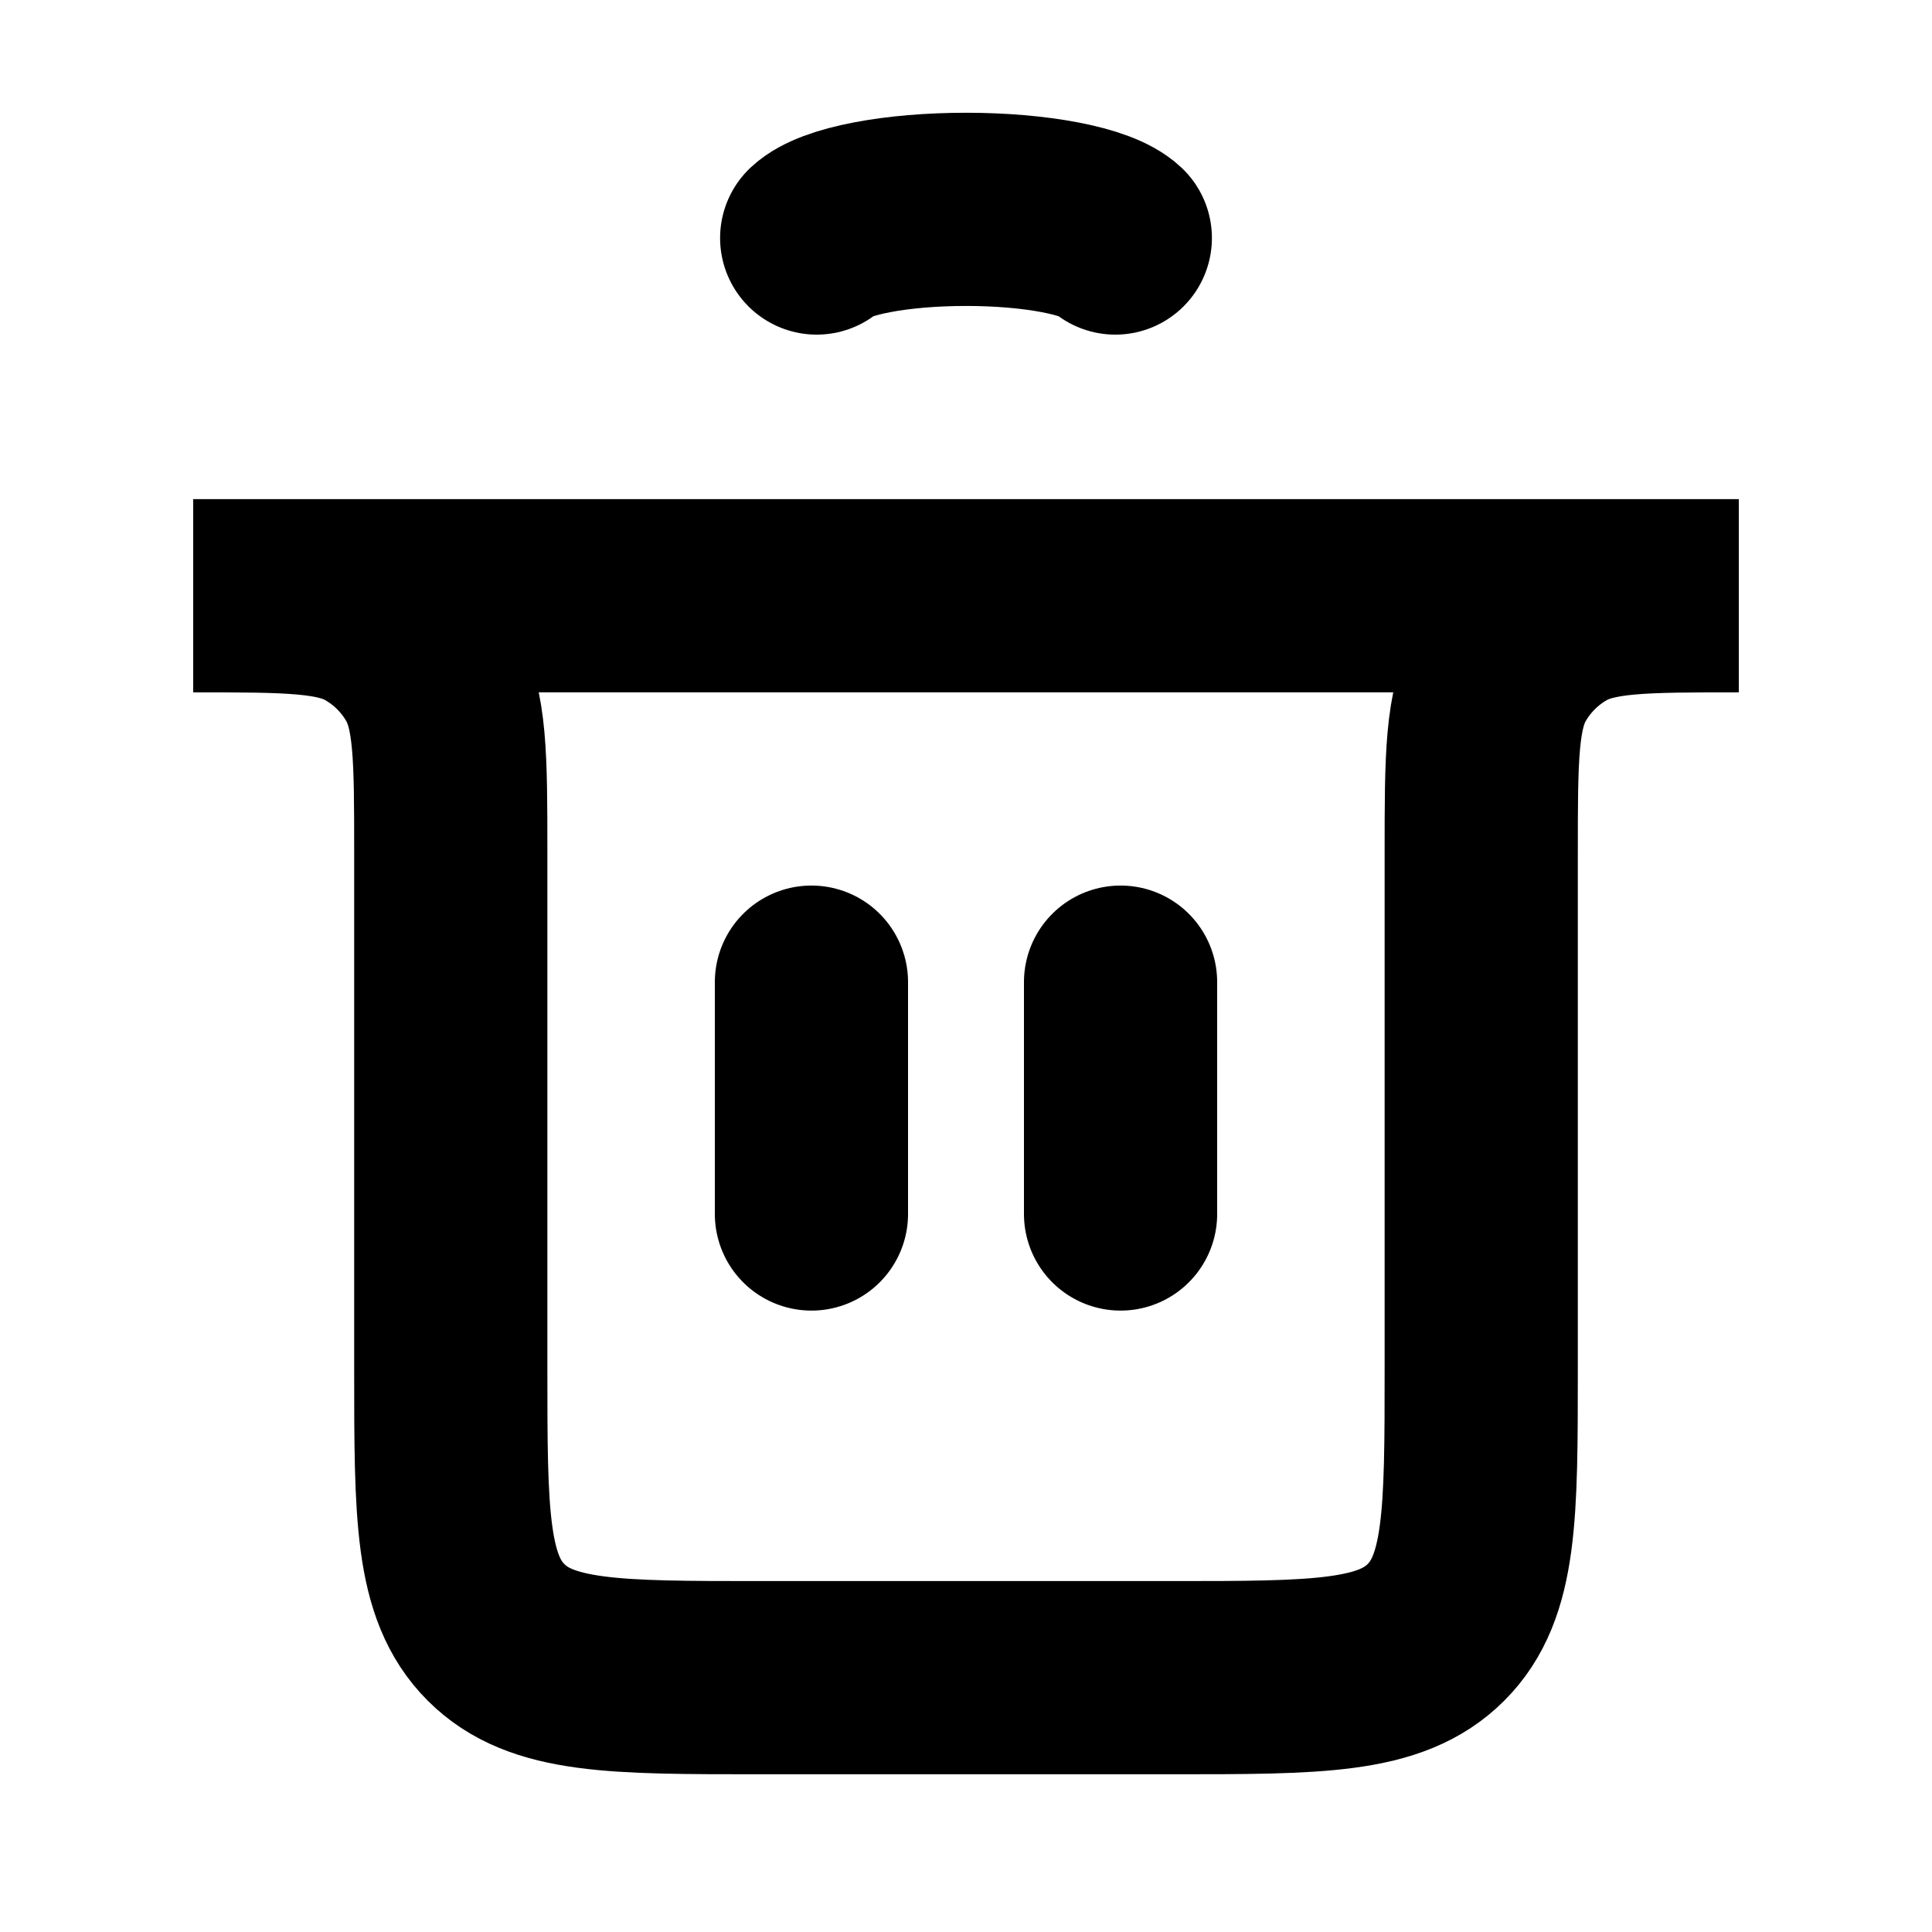 <svg width="25" height="25" viewBox="0 0 25 25" fill="none" xmlns="http://www.w3.org/2000/svg">
<path d="M10.5 15.709L10.5 12.709" stroke="black" stroke-width="2.5" stroke-linecap="round"/>
<path d="M14.5 15.709L14.5 12.709" stroke="black" stroke-width="2.5" stroke-linecap="round"/>
<path d="M2.5 7.709H22.5V7.709C21.254 7.709 20.631 7.709 20.167 7.977C19.863 8.152 19.61 8.405 19.435 8.709C19.167 9.173 19.167 9.796 19.167 11.042V17.709C19.167 19.595 19.167 20.537 18.581 21.123C17.995 21.709 17.052 21.709 15.167 21.709H9.833C7.948 21.709 7.005 21.709 6.419 21.123C5.833 20.537 5.833 19.595 5.833 17.709V11.042C5.833 9.796 5.833 9.173 5.565 8.709C5.39 8.405 5.137 8.152 4.833 7.977C4.369 7.709 3.746 7.709 2.5 7.709V7.709Z" stroke="black" stroke-width="2.5" stroke-linecap="round"/>
<path d="M10.568 3.08C10.682 2.973 10.933 2.879 11.283 2.812C11.632 2.745 12.06 2.709 12.5 2.709C12.94 2.709 13.368 2.745 13.717 2.812C14.067 2.879 14.318 2.973 14.432 3.08" stroke="black" stroke-width="2.5" stroke-linecap="round"/>
</svg>

